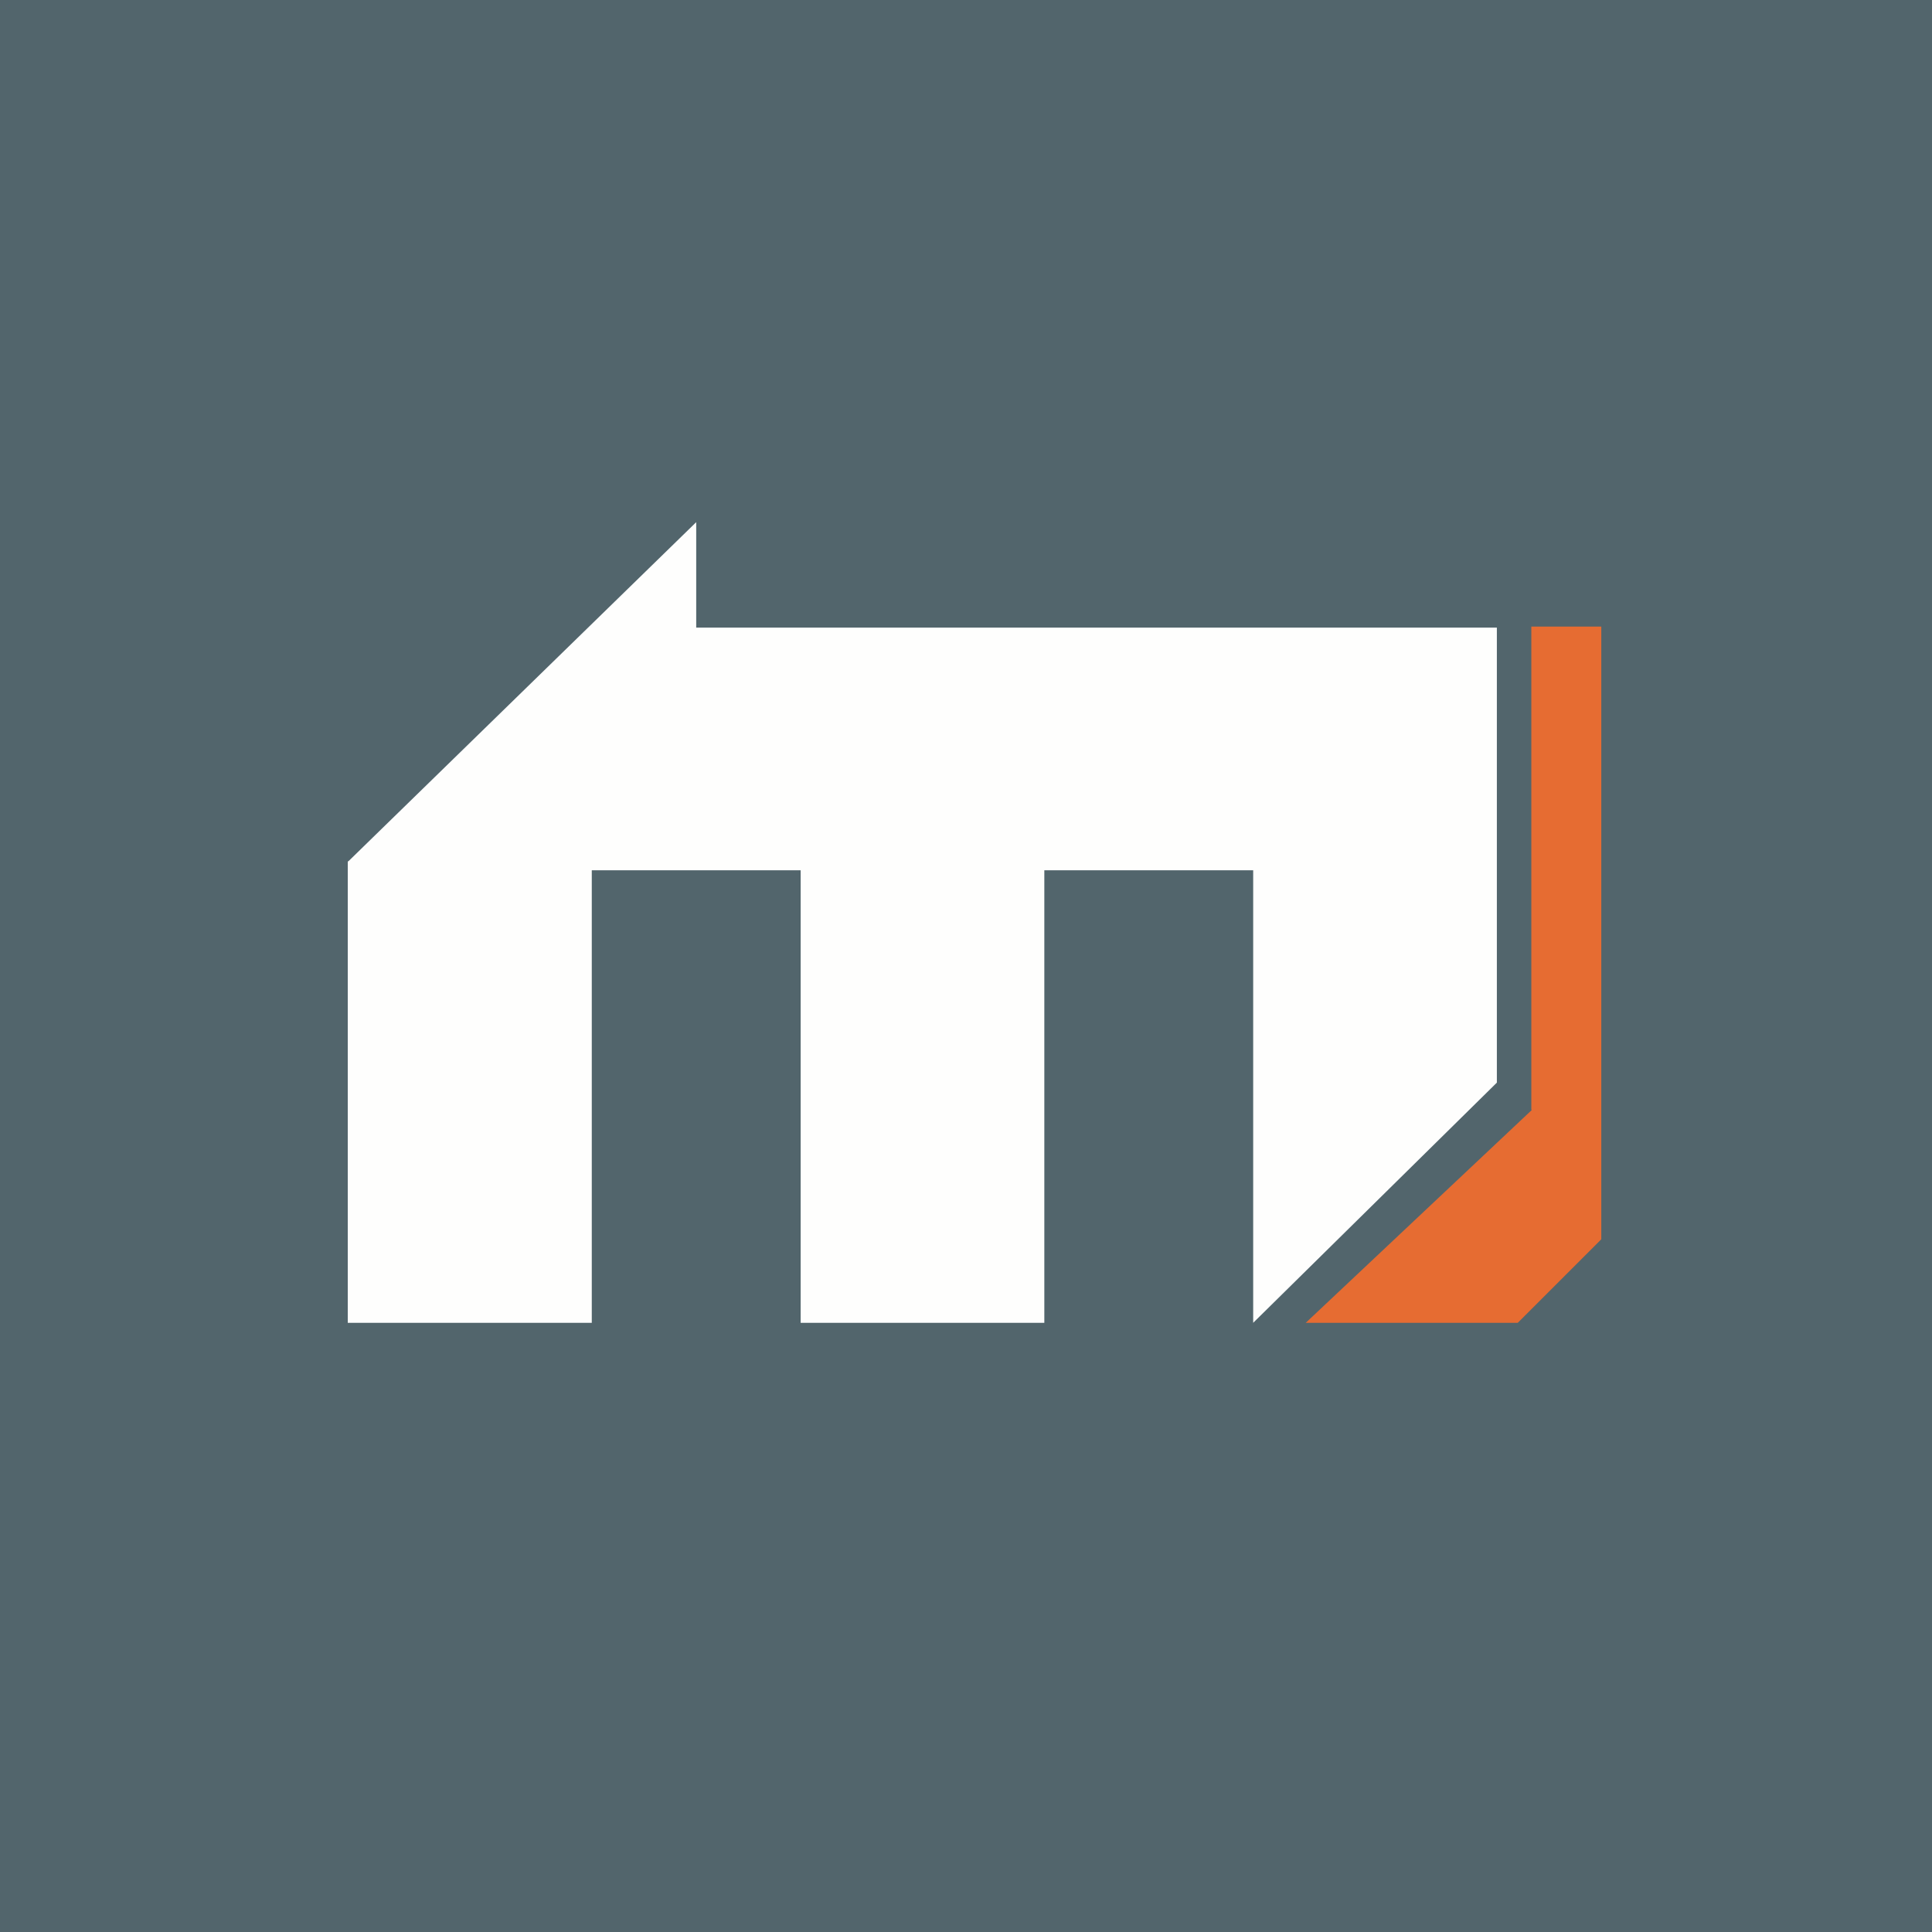 <?xml version="1.0" encoding="UTF-8"?>
<!-- generated by Finnhub -->
<svg viewBox="0 0 55.5 55.5" xmlns="http://www.w3.org/2000/svg">
<path d="M 0,0 H 55.5 V 55.5 H 0 Z" fill="rgb(82, 101, 108)"/>
<path d="M 9.99,24.735 V 38 H 17 V 25 H 23 V 38 H 30 V 25 H 36 V 38 L 43,31.1 V 18.03 H 20 V 15 L 10,24.75 Z" fill="rgb(254, 254, 253)"/>
<path d="M 43.99,31.875 V 18 H 46 V 35.6 L 43.6,38 H 37.51 L 44,31.89 Z" fill="rgb(230, 108, 50)"/>
</svg>
